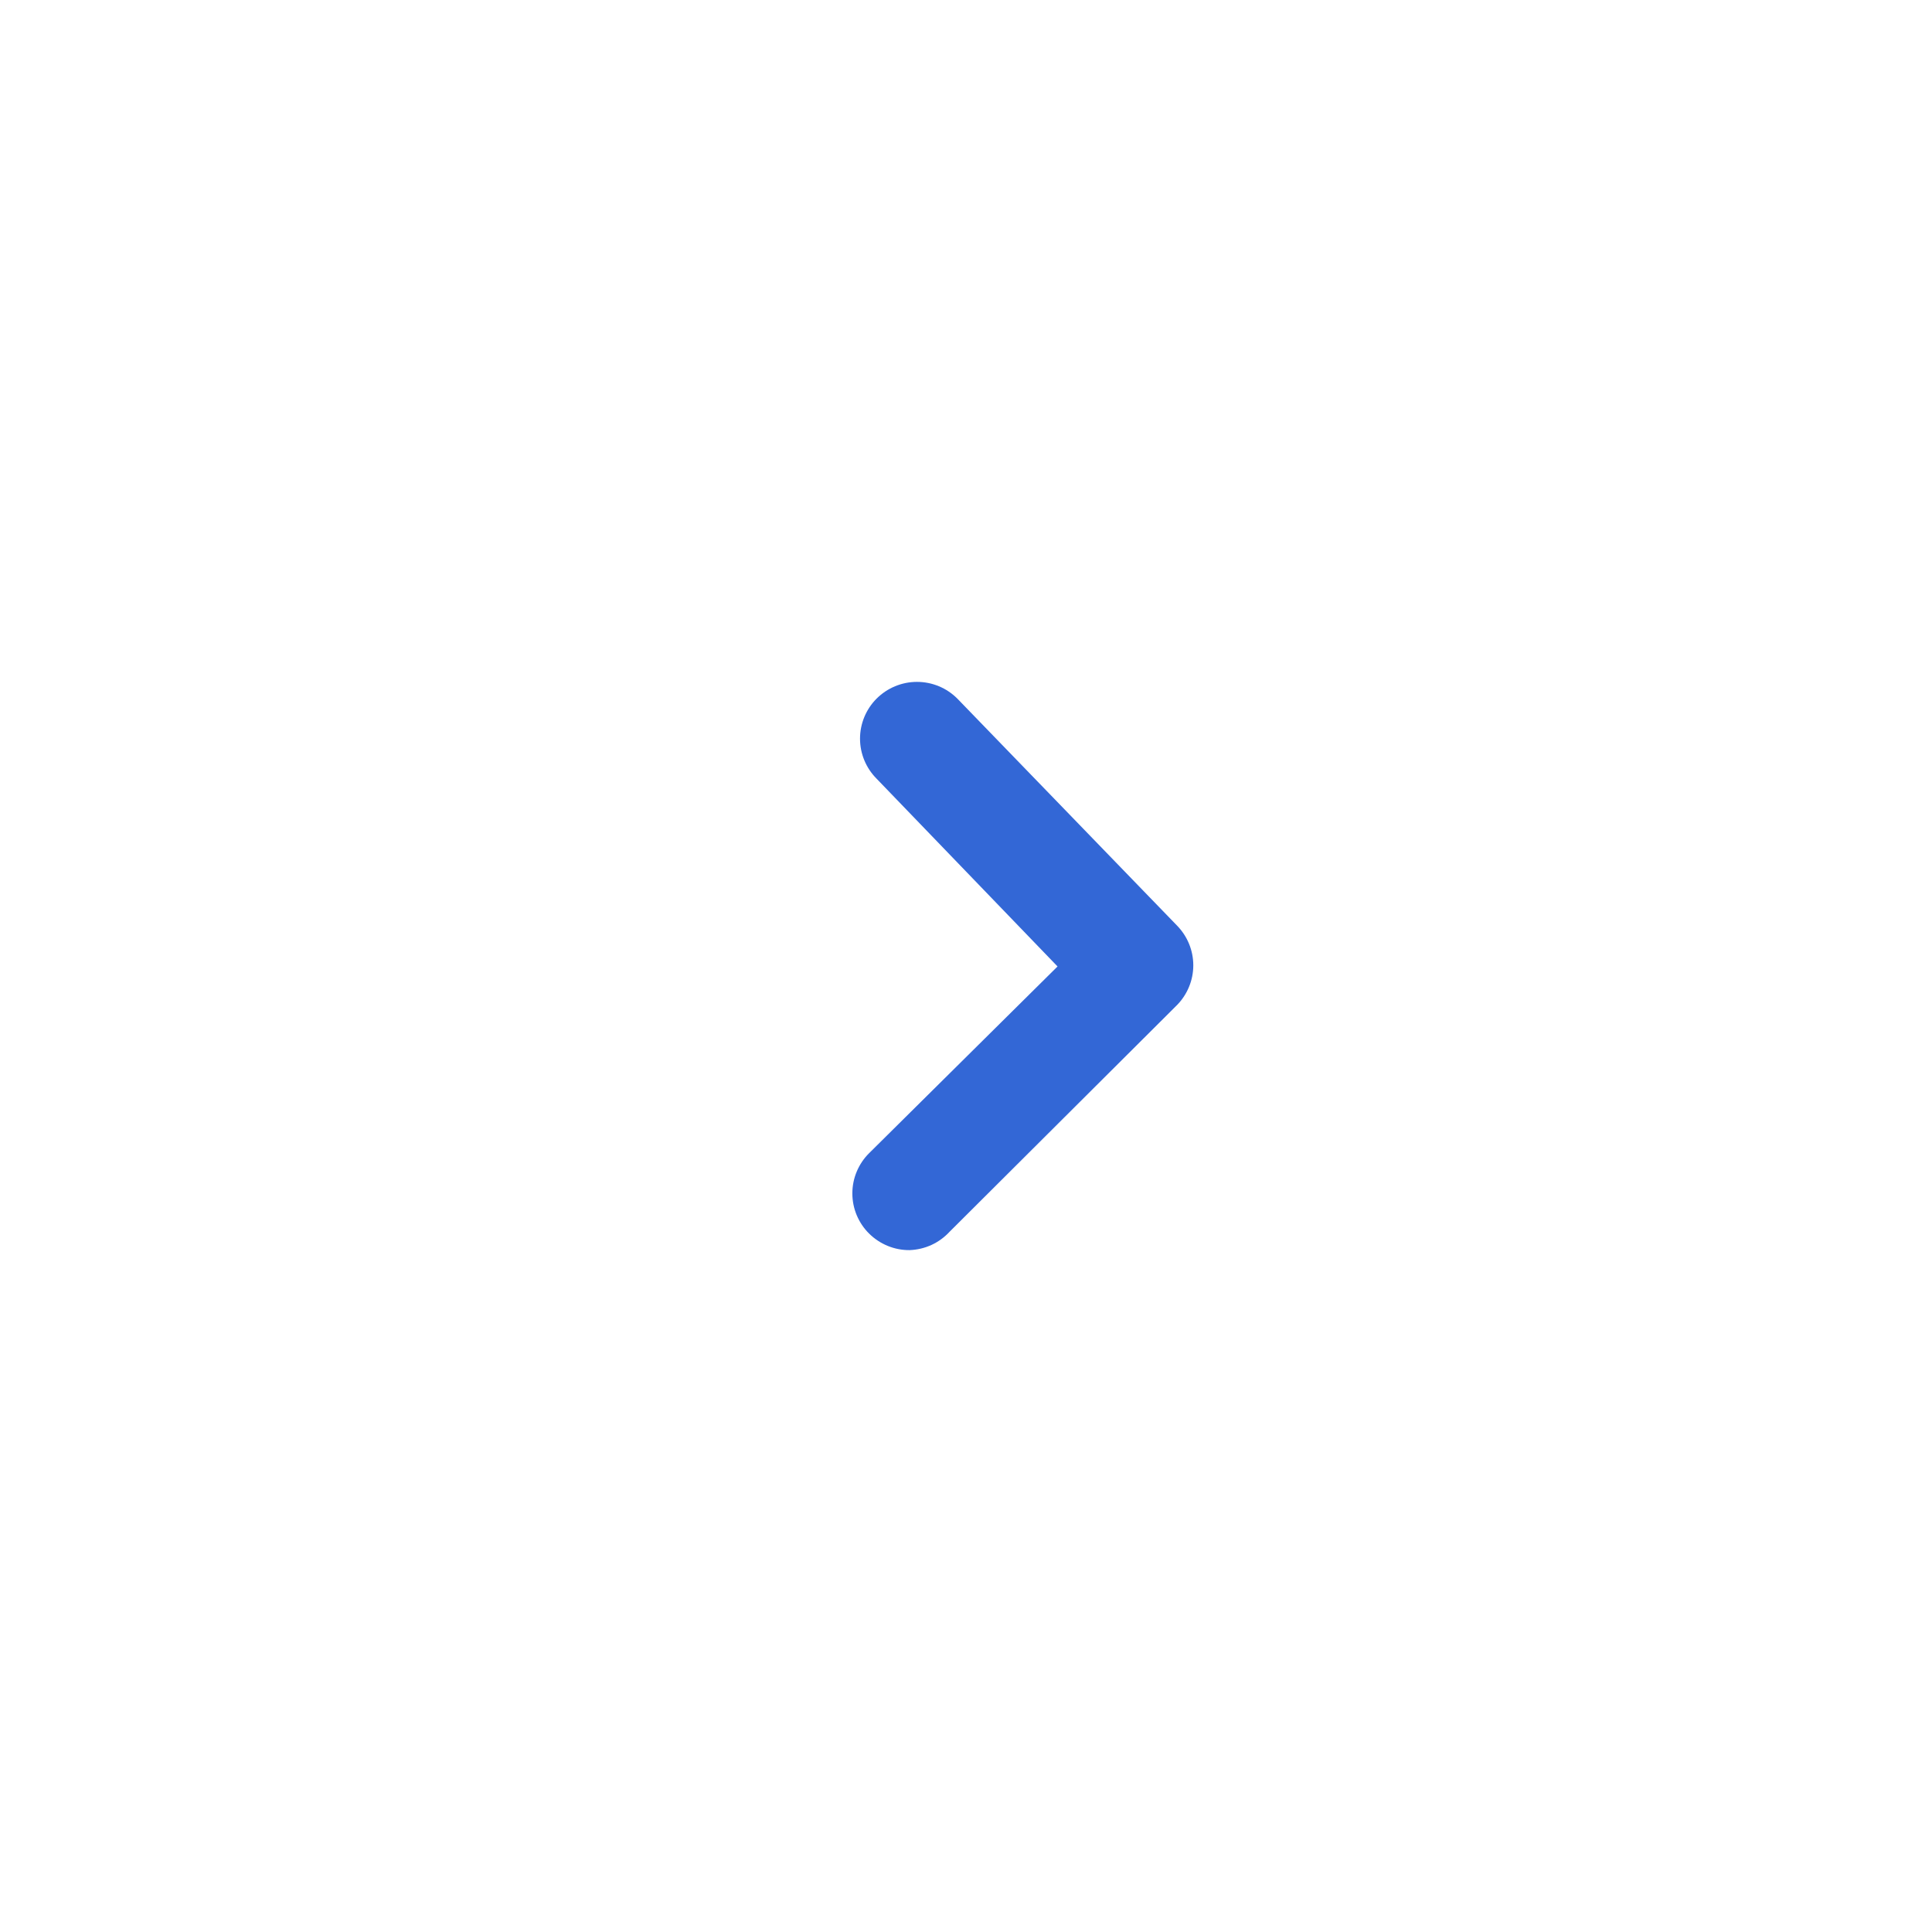 <svg width="34" height="34" viewBox="0 0 34 34" fill="none" xmlns="http://www.w3.org/2000/svg">
<g filter="url(#filter0_f_146_29)">
<circle cx="17" cy="17" r="16" fill="white"/>
</g>
<path d="M16.007 22C15.875 22.001 15.745 21.976 15.623 21.926C15.501 21.876 15.39 21.803 15.296 21.71C15.202 21.618 15.128 21.507 15.077 21.386C15.026 21.264 15 21.133 15 21.002C15 20.87 15.026 20.739 15.077 20.618C15.128 20.496 15.202 20.386 15.296 20.293L18.611 17.008L15.426 13.703C15.24 13.516 15.135 13.263 15.135 12.999C15.135 12.735 15.24 12.482 15.426 12.295C15.52 12.202 15.63 12.127 15.752 12.077C15.874 12.026 16.005 12 16.137 12C16.27 12 16.401 12.026 16.523 12.077C16.645 12.127 16.755 12.202 16.848 12.295L20.714 16.289C20.897 16.476 21 16.727 21 16.988C21 17.249 20.897 17.5 20.714 17.687L16.708 21.68C16.618 21.777 16.51 21.855 16.39 21.91C16.269 21.965 16.139 21.995 16.007 22V22Z" fill="#3367D6"/>
<defs>
<filter id="filter0_f_146_29" x="0" y="0" width="34" height="34" filterUnits="userSpaceOnUse" color-interpolation-filters="sRGB">
<feFlood flood-opacity="0" result="BackgroundImageFix"/>
<feBlend mode="normal" in="SourceGraphic" in2="BackgroundImageFix" result="shape"/>
<feGaussianBlur stdDeviation="0.5" result="effect1_foregroundBlur_146_29"/>
</filter>
</defs>
</svg>
